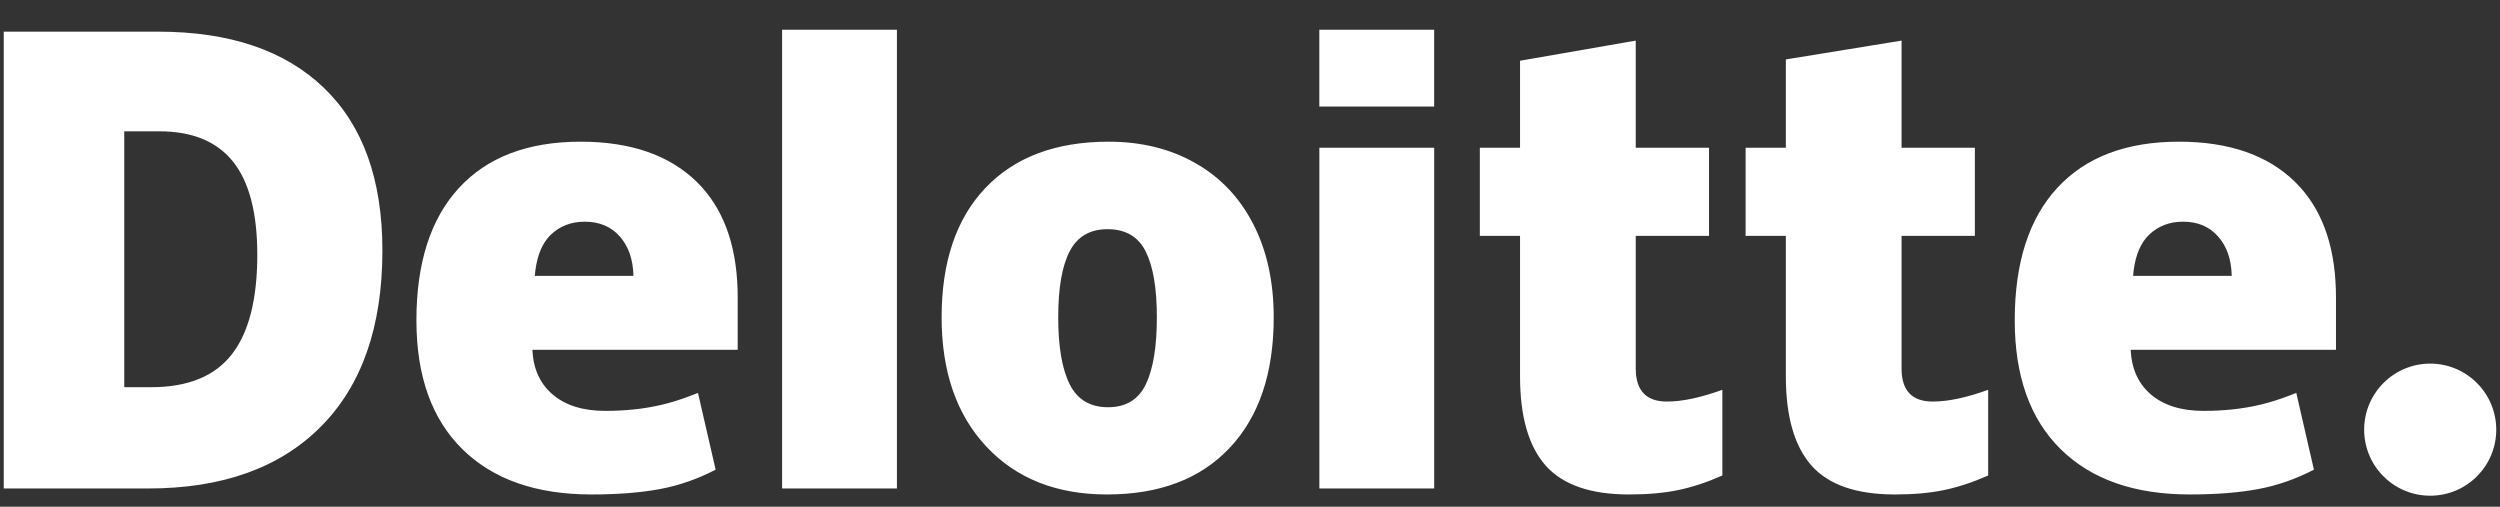 <svg width="74" height="15" viewBox="0 0 74 15" fill="none" xmlns="http://www.w3.org/2000/svg">
<rect x="0" y="0" width="74" height="15" fill="#333333" stroke="none"/>
<path fill-rule="evenodd" clip-rule="evenodd" d="M42.451 3.153V0.88H39.052V3.153H42.451ZM26.549 0.88V14.458H23.15V0.88H26.549ZM4.68 0.937C6.8 0.937 8.436 1.492 9.589 2.602C10.742 3.712 11.319 5.314 11.319 7.411C11.319 9.668 10.712 11.406 9.499 12.627C8.286 13.848 6.58 14.459 4.382 14.459H0.111V0.937H4.68ZM48.418 1.202V4.373H50.587V6.981H48.418V10.906C48.418 11.559 48.726 11.886 49.339 11.886C49.798 11.886 50.344 11.769 50.982 11.538V14.075C50.524 14.277 50.088 14.421 49.674 14.506C49.26 14.593 48.774 14.636 48.217 14.636C47.076 14.636 46.254 14.349 45.748 13.777C45.245 13.204 44.993 12.325 44.993 11.138V6.981H43.803V4.373H44.993V1.798L48.418 1.202ZM35.382 4.827C34.641 4.405 33.785 4.194 32.818 4.194C31.253 4.194 30.038 4.65 29.171 5.561C28.304 6.471 27.872 7.749 27.872 9.393C27.872 11.001 28.313 12.277 29.198 13.22C30.081 14.164 31.271 14.636 32.766 14.636C34.325 14.636 35.537 14.175 36.403 13.252C37.27 12.329 37.702 11.043 37.702 9.393C37.702 8.343 37.502 7.424 37.099 6.638C36.697 5.852 36.124 5.248 35.382 4.827ZM73.889 12.719C73.889 11.639 73.013 10.763 71.934 10.763C70.855 10.763 69.979 11.639 69.979 12.719C69.979 13.798 70.855 14.673 71.934 14.673C73.013 14.673 73.889 13.798 73.889 12.719ZM56.286 4.373V1.202L52.861 1.759V4.373H51.67V6.981H52.861V11.138C52.861 12.325 53.113 13.204 53.617 13.777C54.122 14.349 54.944 14.636 56.086 14.636C56.643 14.636 57.127 14.593 57.542 14.506C57.956 14.421 58.392 14.277 58.85 14.075V11.538C58.213 11.769 57.666 11.886 57.207 11.886C56.593 11.886 56.286 11.559 56.286 10.906V6.981H58.456V4.373H56.286ZM64.495 4.194C65.978 4.194 67.124 4.591 67.932 5.383C68.696 6.131 69.099 7.19 69.141 8.561L69.145 8.806V10.354H63.069C63.093 10.918 63.295 11.36 63.673 11.681C64.053 12.002 64.57 12.162 65.225 12.162C65.822 12.162 66.371 12.103 66.871 11.987C67.148 11.924 67.439 11.833 67.741 11.719L67.97 11.629L68.492 13.902C67.962 14.178 67.415 14.369 66.851 14.475C66.282 14.582 65.604 14.636 64.817 14.636C63.177 14.636 61.903 14.189 60.996 13.296C60.09 12.403 59.636 11.131 59.636 9.482C59.636 7.779 60.056 6.472 60.896 5.561C61.737 4.65 62.937 4.194 64.495 4.194ZM20.624 5.383C19.815 4.591 18.669 4.194 17.186 4.194C15.626 4.194 14.427 4.65 13.587 5.561C12.747 6.472 12.326 7.779 12.326 9.482C12.326 11.131 12.78 12.403 13.687 13.296C14.594 14.189 15.867 14.636 17.508 14.636C18.295 14.636 18.973 14.582 19.541 14.475C20.106 14.369 20.652 14.178 21.183 13.902L20.66 11.629L20.431 11.719C20.129 11.833 19.839 11.924 19.563 11.987C19.061 12.103 18.513 12.162 17.916 12.162C17.261 12.162 16.743 12.002 16.364 11.681C15.985 11.36 15.783 10.918 15.76 10.354H21.836V8.806L21.832 8.561C21.79 7.19 21.387 6.131 20.624 5.383ZM42.452 14.458V4.372H39.053V14.458H42.452ZM31.662 7.439C31.888 7.003 32.261 6.784 32.783 6.784C33.316 6.784 33.693 7.004 33.913 7.444C34.133 7.883 34.243 8.532 34.243 9.393C34.243 10.259 34.135 10.919 33.918 11.373C33.7 11.827 33.328 12.054 32.8 12.054C32.267 12.054 31.888 11.827 31.662 11.373C31.436 10.919 31.323 10.259 31.323 9.393C31.323 8.526 31.436 7.875 31.662 7.439ZM4.716 3.887H3.678V11.461H4.472C5.557 11.461 6.351 11.14 6.857 10.495C7.362 9.851 7.616 8.866 7.616 7.54C7.616 6.302 7.376 5.383 6.898 4.784C6.418 4.186 5.692 3.887 4.716 3.887ZM63.612 6.949C63.883 6.691 64.217 6.562 64.617 6.562C65.052 6.562 65.398 6.707 65.655 6.999C65.914 7.289 66.048 7.678 66.059 8.165H63.139L63.156 8.004C63.218 7.533 63.37 7.182 63.612 6.949ZM17.308 6.562C16.907 6.562 16.573 6.691 16.303 6.949C16.061 7.182 15.909 7.533 15.847 8.004L15.83 8.165H18.75C18.738 7.678 18.604 7.289 18.346 6.999C18.088 6.707 17.742 6.562 17.308 6.562Z" fill="white"/>
</svg>
